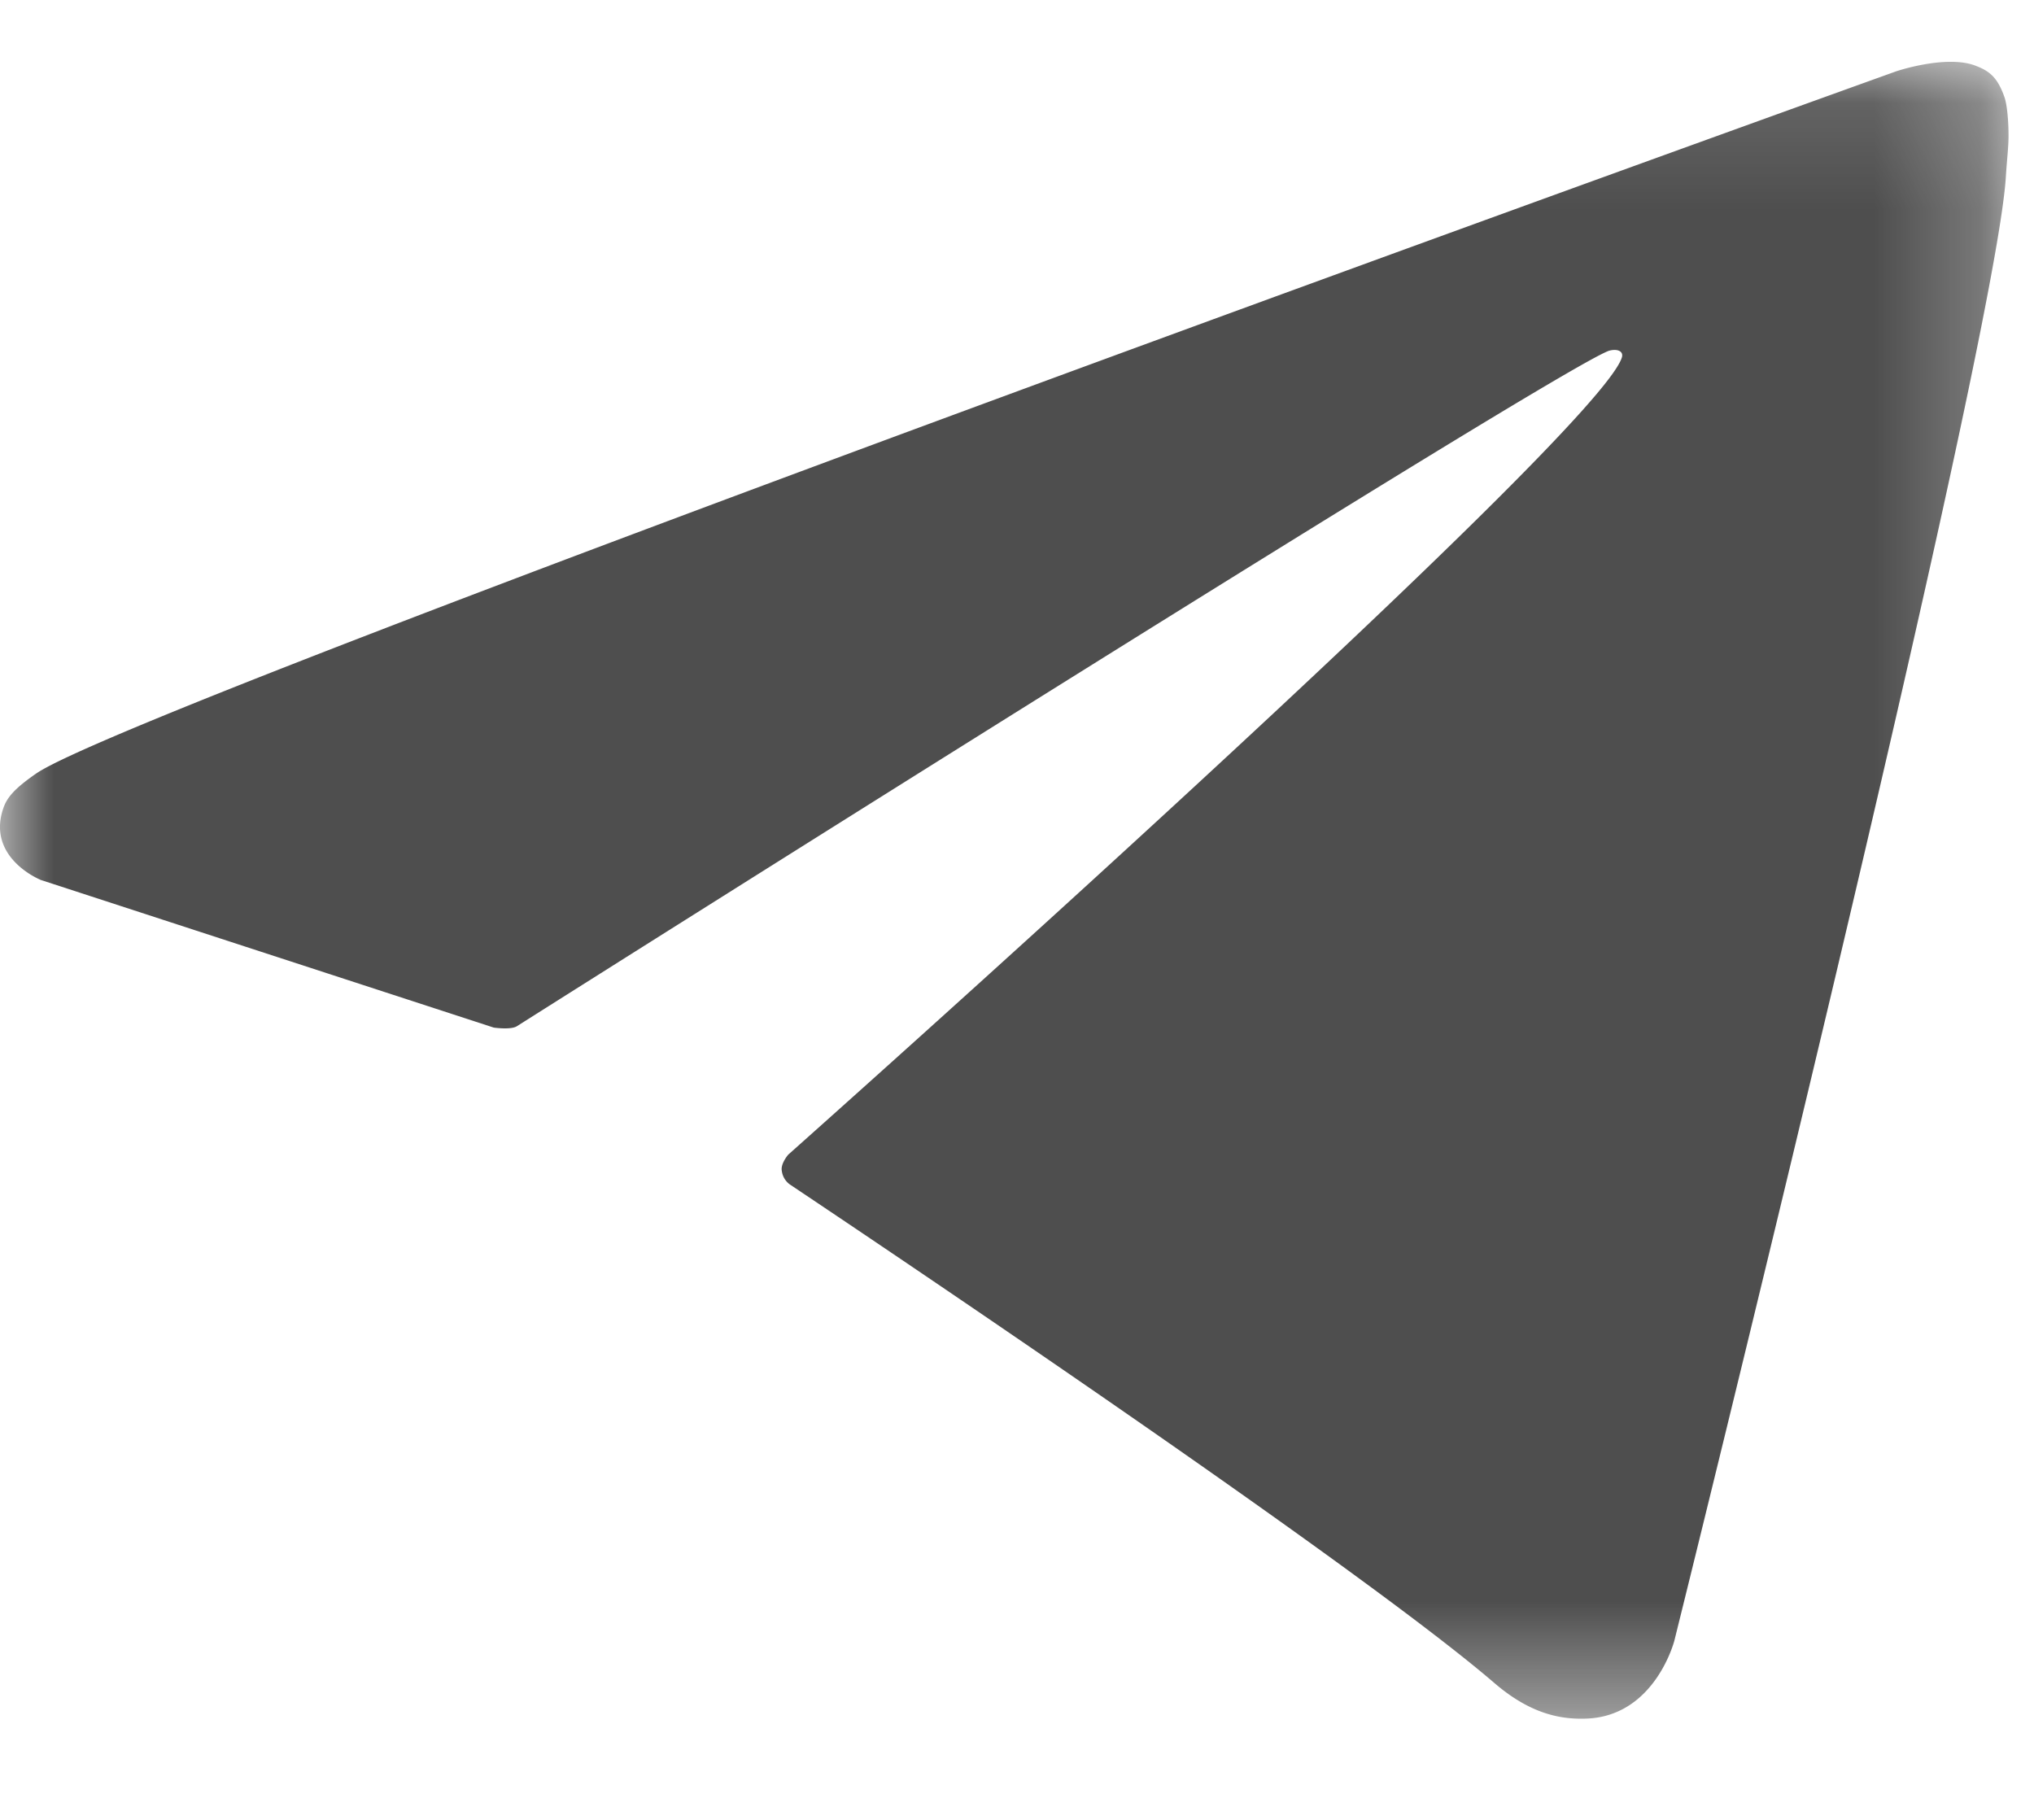 <svg xmlns="http://www.w3.org/2000/svg" xmlns:xlink="http://www.w3.org/1999/xlink" width="19" height="17" viewBox="0 0 19 17">
    <defs>
        <path id="a" d="M0 .12h18.762v15.477H0z"/>
    </defs>
    <g fill="none" fill-rule="evenodd" transform="translate(0 .457)">
        <mask id="b" fill="#fff">
            <use xlink:href="#a"/>
        </mask>
        <path fill="#4E4E4E" d="M.375 7.76s-.505-.205-.343-.67c.034-.097.101-.179.304-.32C1.275 6.117 17.713.209 17.713.209s.465-.157.739-.053c.125.048.205.101.273.297.024.072.038.224.037.375-.002.108-.015.21-.025.367-.1 1.616-3.096 13.672-3.096 13.672s-.179.706-.821.73c-.235.009-.519-.039-.859-.331-1.26-1.084-5.616-4.012-6.579-4.656a.184.184 0 0 1-.079-.13c-.013-.067.06-.151.06-.151s7.586-6.743 7.788-7.45c.015-.055-.043-.082-.123-.059-.504.185-9.237 5.7-10.201 6.31-.057.035-.215.012-.215.012L.375 7.761z" mask="url(#b)"/>
    </g>
</svg>
